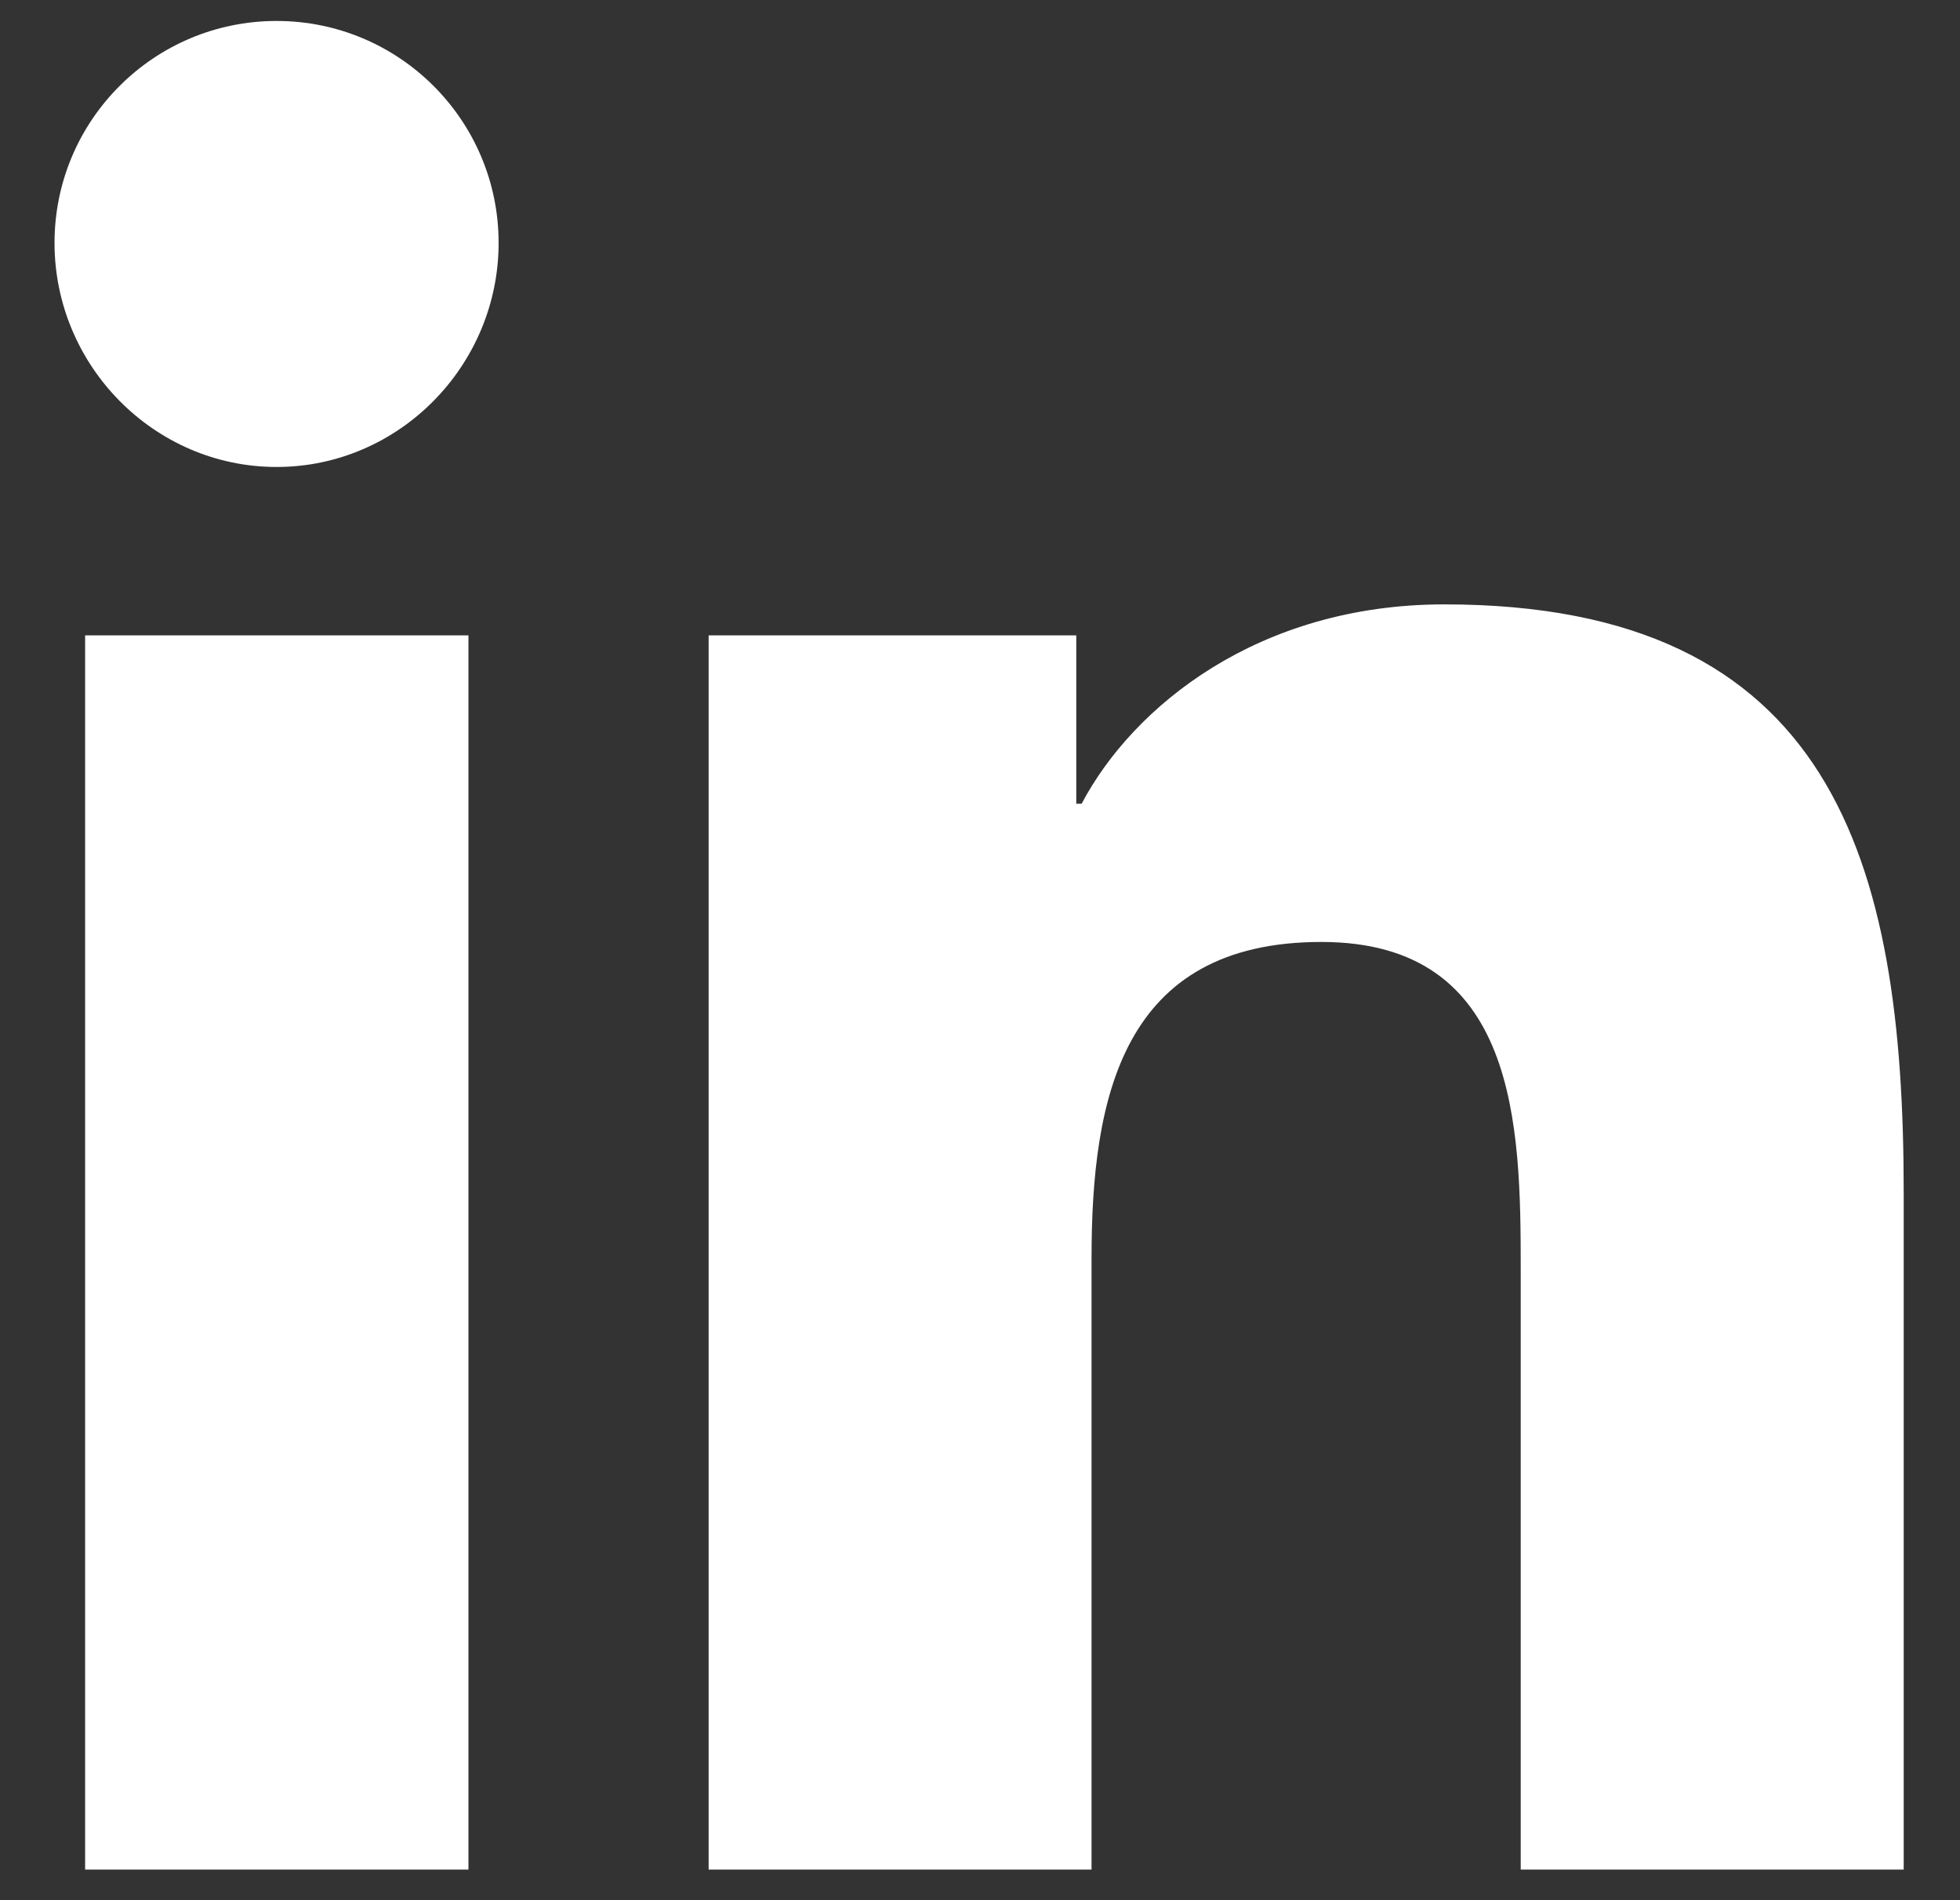 <svg width="33" height="32" viewBox="0 0 33 32" fill="none" xmlns="http://www.w3.org/2000/svg">
<rect x="0" y="0" width="33" height="32" fill="#333333" stroke="none"/>
<path d="M7.887 31.485H1.433V10.7H7.887V31.485ZM4.657 7.864C2.593 7.864 0.918 6.155 0.918 4.091C0.918 2.026 2.592 0.353 4.657 0.353C6.721 0.353 8.395 2.026 8.395 4.091C8.395 6.155 6.72 7.864 4.657 7.864ZM32.045 31.485H25.604V21.367C25.604 18.955 25.555 15.863 22.248 15.863C18.892 15.863 18.378 18.483 18.378 21.193V31.485H11.931V10.7H18.121V13.535H18.211C19.073 11.902 21.178 10.178 24.318 10.178C30.851 10.178 32.052 14.48 32.052 20.067V31.485H32.045Z" fill="white"/>
</svg>
